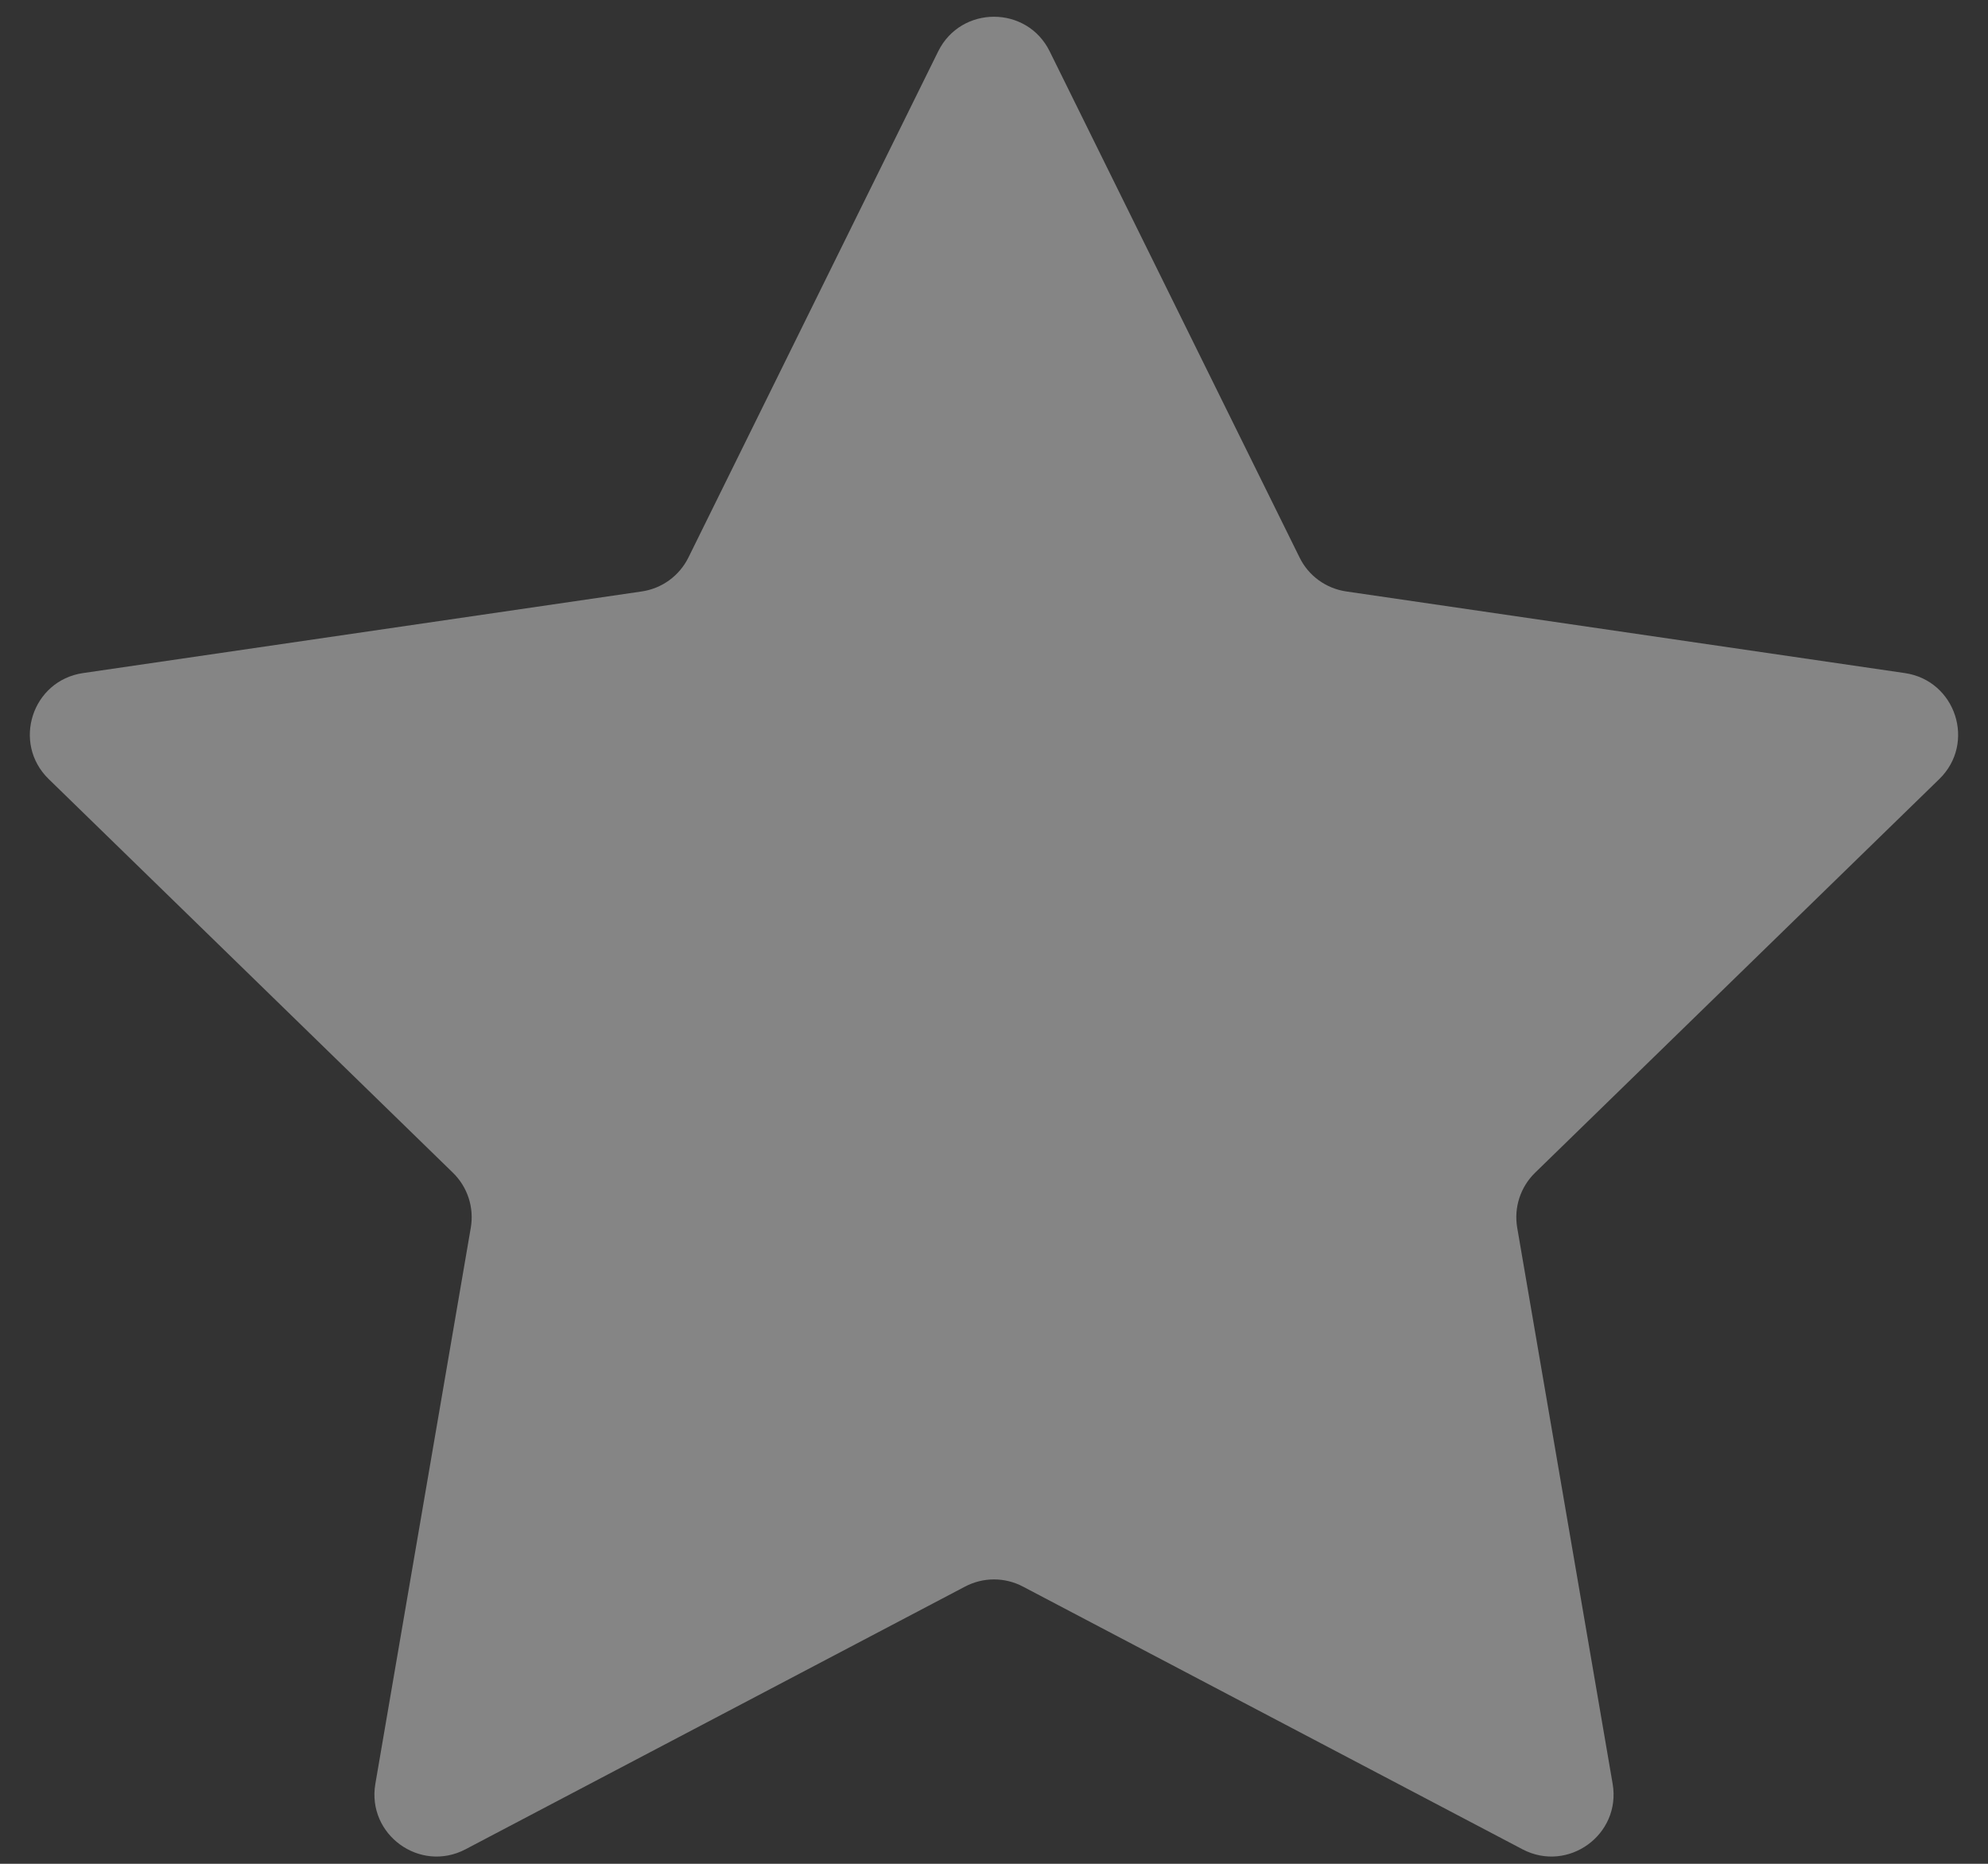 <svg width="16" height="15" viewBox="0 0 16 15" fill="none" xmlns="http://www.w3.org/2000/svg">
<rect x="0" y="0" width="16" height="15" fill="#333333" stroke="none"/>
<path d="M7.551 0.413C7.735 0.042 8.265 0.042 8.448 0.413L10.459 4.486C10.531 4.634 10.672 4.736 10.835 4.76L15.331 5.417C15.741 5.477 15.905 5.981 15.608 6.27L12.355 9.438C12.237 9.553 12.183 9.718 12.211 9.881L12.979 14.356C13.049 14.765 12.62 15.076 12.253 14.883L8.233 12.769C8.087 12.692 7.913 12.692 7.767 12.769L3.747 14.883C3.38 15.076 2.951 14.765 3.021 14.356L3.789 9.881C3.817 9.718 3.763 9.553 3.645 9.438L0.392 6.27C0.095 5.981 0.258 5.477 0.668 5.417L5.165 4.76C5.328 4.736 5.468 4.634 5.541 4.486L7.551 0.413Z" fill="white" fill-opacity="0.4"/>
</svg>
